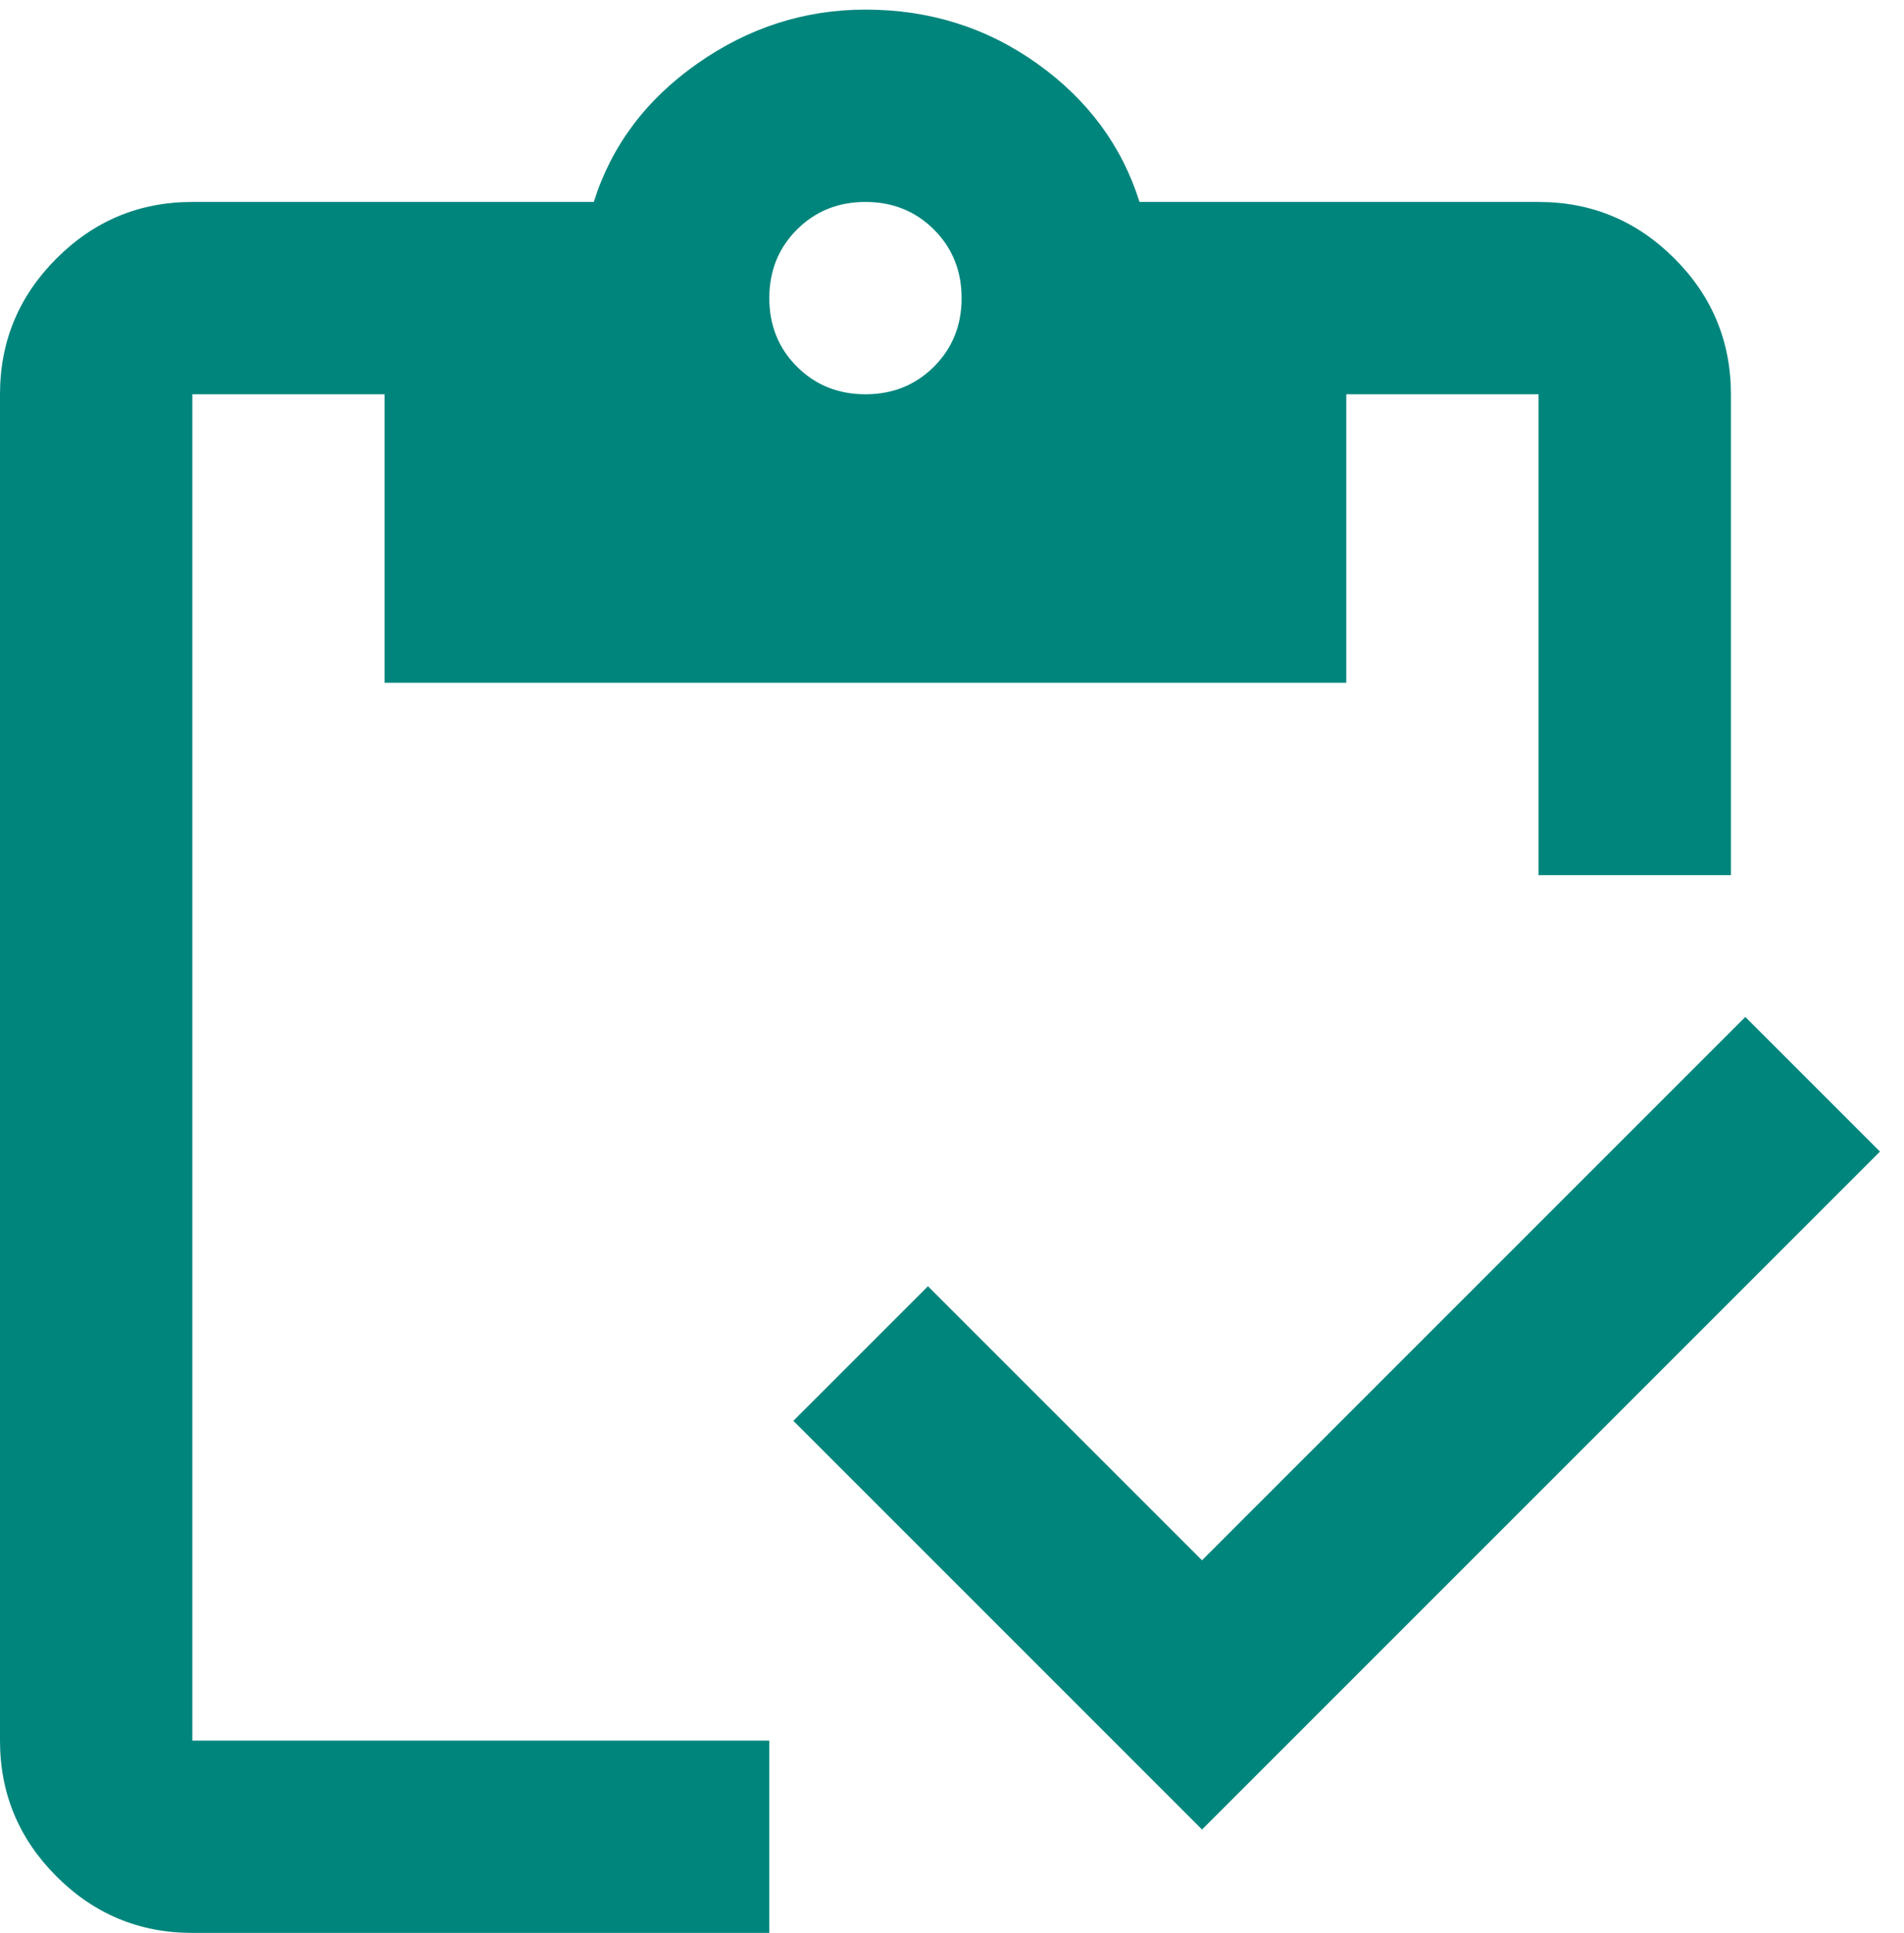 <svg width="66" height="67" viewBox="0 0 66 67" fill="none" xmlns="http://www.w3.org/2000/svg">
<path d="M41.667 63.417L27.5 49.25L32.167 44.584L41.667 54.084L60.5 35.25L65.167 39.917L41.667 63.417ZM60 30.334H53.333V13.667H46.667V23.667H13.333V13.667H6.667V60.334H26.667V67H6.667C4.833 67 3.264 66.347 1.958 65.042C0.653 63.736 0 62.167 0 60.334V13.667C0 11.834 0.653 10.264 1.958 8.959C3.264 7.653 4.833 7 6.667 7H20.583C21.194 5.056 22.389 3.458 24.167 2.208C25.944 0.958 27.889 0.333 30 0.333C32.222 0.333 34.208 0.958 35.958 2.208C37.708 3.458 38.889 5.056 39.5 7H53.333C55.167 7 56.736 7.653 58.042 8.959C59.347 10.264 60 11.834 60 13.667V30.334ZM30 13.667C30.944 13.667 31.736 13.347 32.375 12.709C33.014 12.07 33.333 11.278 33.333 10.334C33.333 9.389 33.014 8.597 32.375 7.958C31.736 7.32 30.944 7 30 7C29.056 7 28.264 7.32 27.625 7.958C26.986 8.597 26.667 9.389 26.667 10.334C26.667 11.278 26.986 12.07 27.625 12.709C28.264 13.347 29.056 13.667 30 13.667Z" fill="#00857C"/>
</svg>

